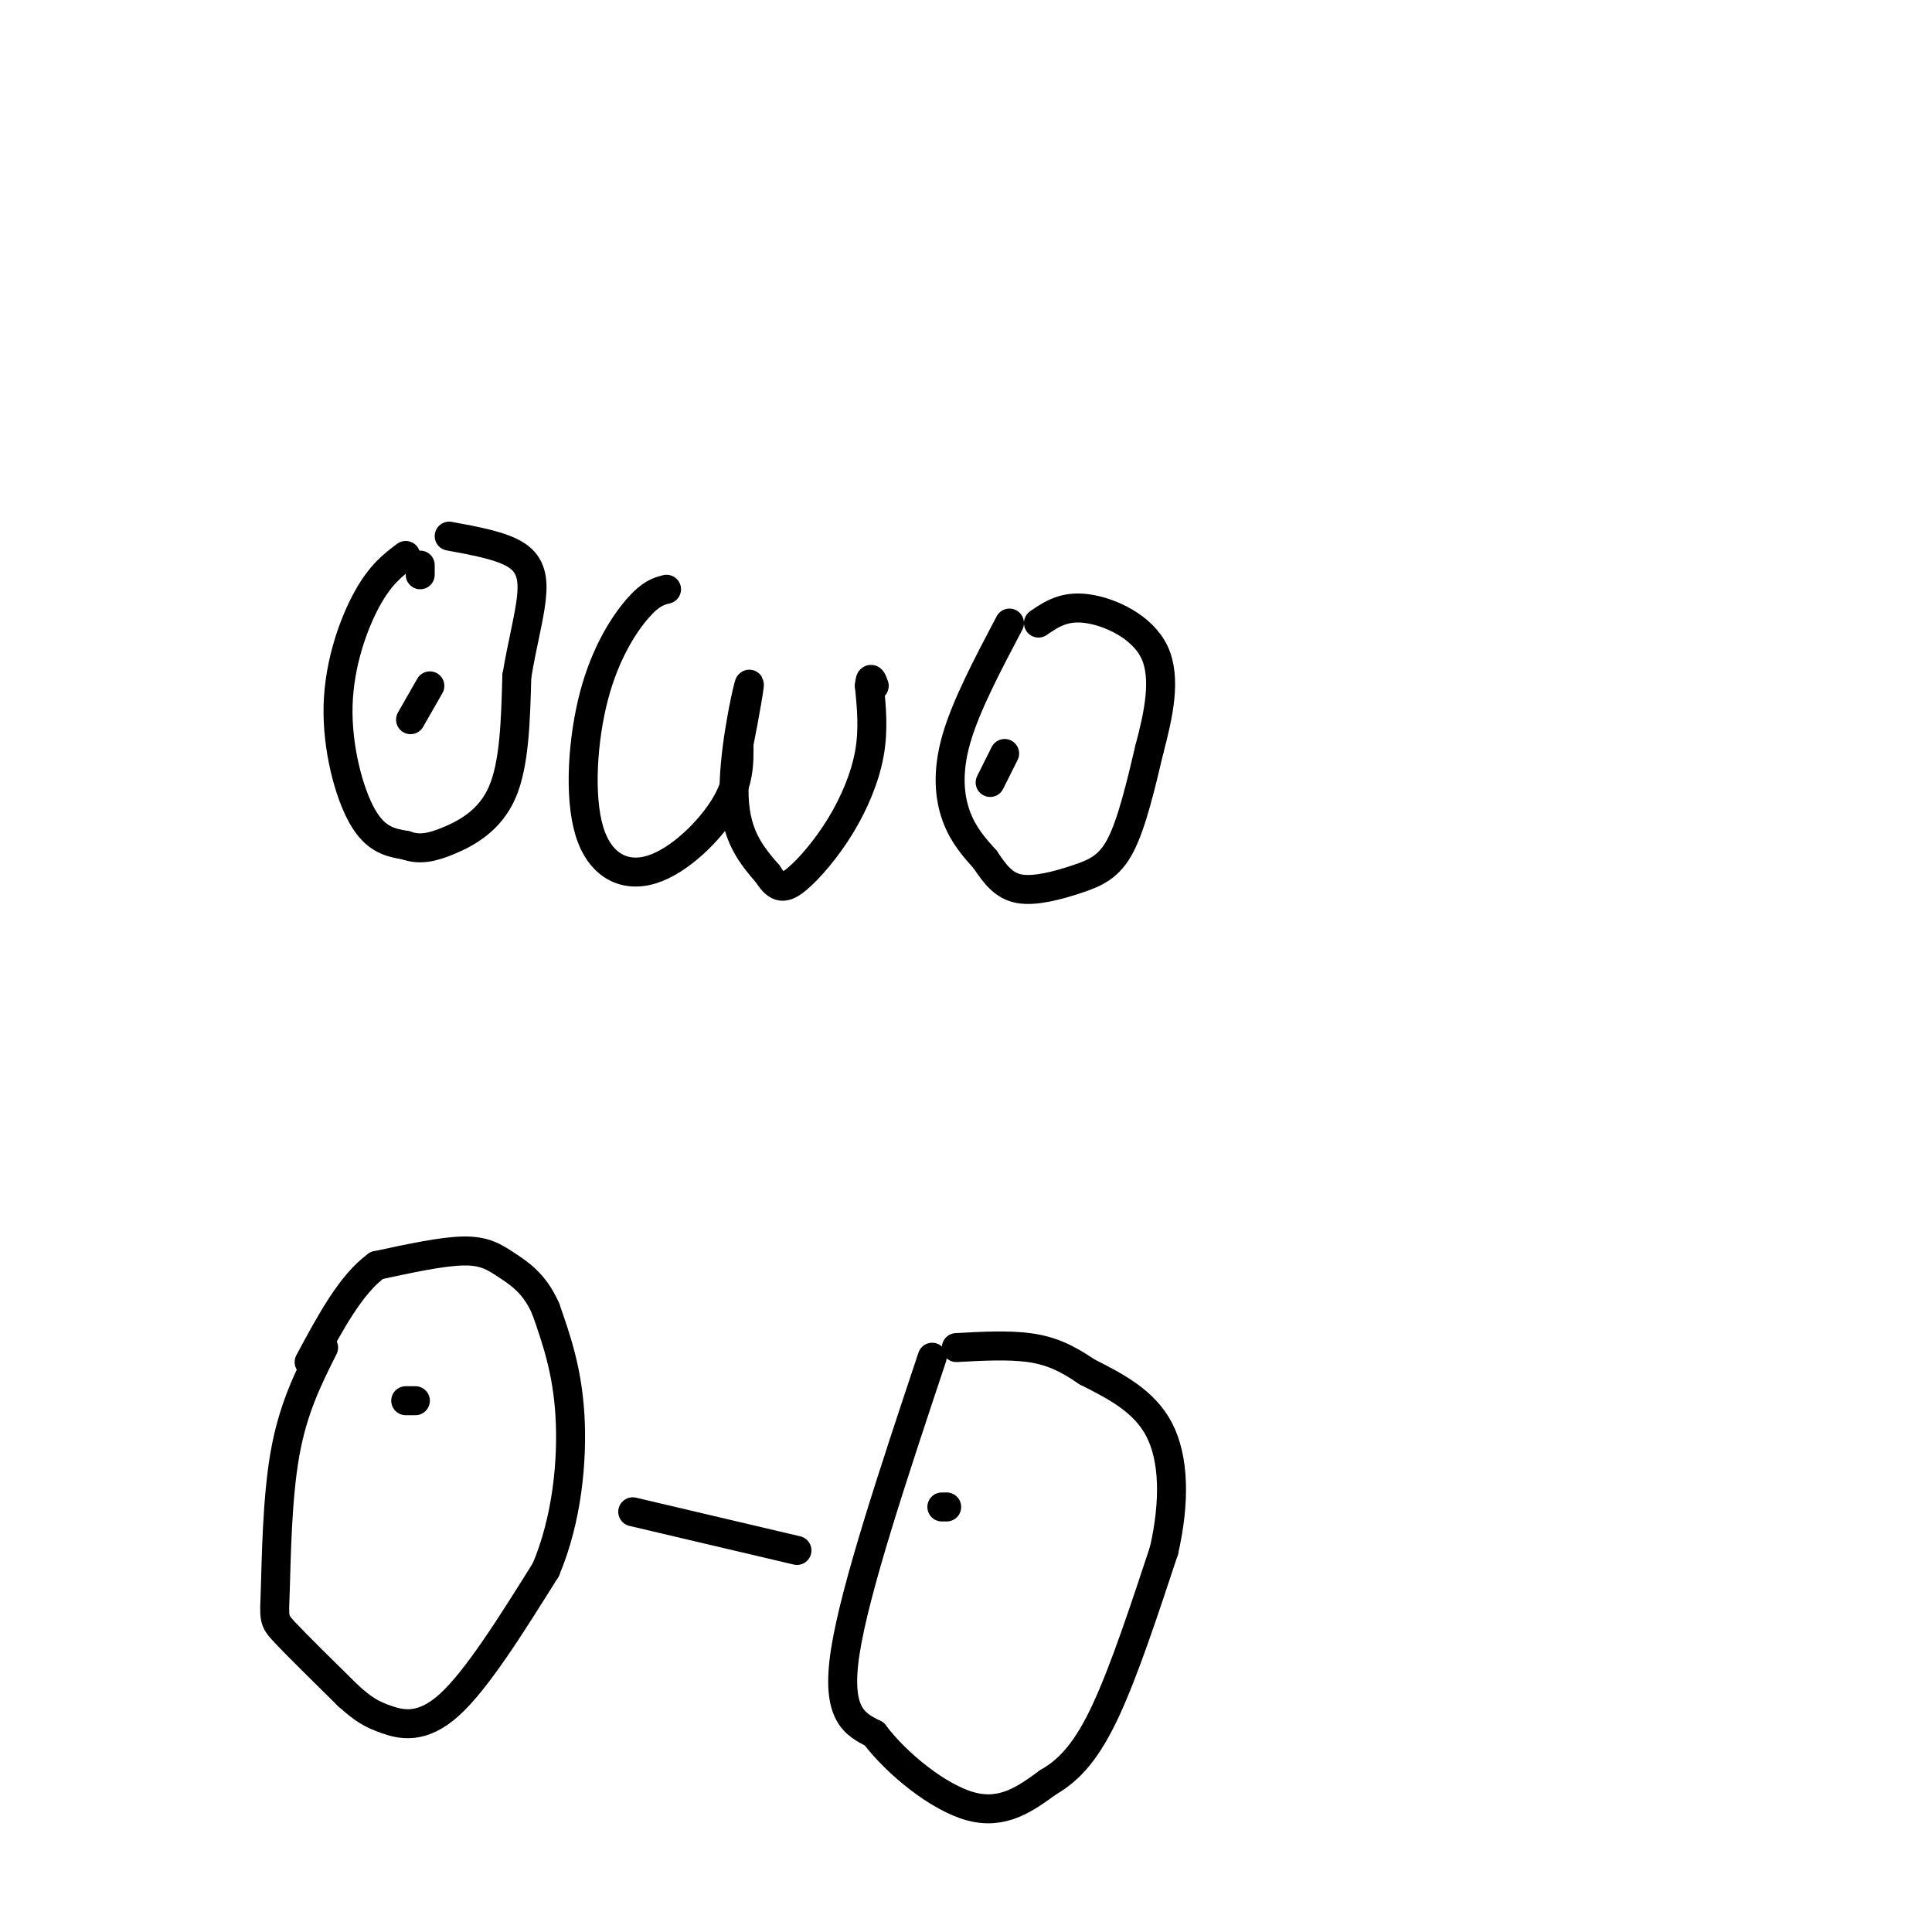<svg viewBox='0 0 400 400' version='1.1' xmlns='http://www.w3.org/2000/svg' xmlns:xlink='http://www.w3.org/1999/xlink'><g fill='none' stroke='#000000' stroke-width='6' stroke-linecap='round' stroke-linejoin='round'><path d='M138,122c-1.622,0.415 -3.244,0.829 -6,4c-2.756,3.171 -6.647,9.098 -9,18c-2.353,8.902 -3.167,20.778 -1,28c2.167,7.222 7.314,9.791 13,8c5.686,-1.791 11.910,-7.940 15,-13c3.090,-5.060 3.045,-9.030 3,-13'/><path d='M153,154c1.179,-5.905 2.625,-14.167 2,-12c-0.625,2.167 -3.321,14.762 -3,23c0.321,8.238 3.661,12.119 7,16'/><path d='M159,181c1.992,3.174 3.472,3.108 6,1c2.528,-2.108 6.104,-6.260 9,-11c2.896,-4.740 5.113,-10.069 6,-15c0.887,-4.931 0.443,-9.466 0,-14'/><path d='M180,142c0.167,-2.333 0.583,-1.167 1,0'/><path d='M209,129c-4.511,8.556 -9.022,17.111 -11,24c-1.978,6.889 -1.422,12.111 0,16c1.422,3.889 3.711,6.444 6,9'/><path d='M204,178c1.911,2.825 3.687,5.386 7,6c3.313,0.614 8.161,-0.719 12,-2c3.839,-1.281 6.668,-2.509 9,-7c2.332,-4.491 4.166,-12.246 6,-20'/><path d='M238,155c1.869,-7.048 3.542,-14.667 1,-20c-2.542,-5.333 -9.298,-8.381 -14,-9c-4.702,-0.619 -7.351,1.190 -10,3'/><path d='M67,279c-3.173,6.321 -6.345,12.643 -8,22c-1.655,9.357 -1.792,21.750 -2,28c-0.208,6.250 -0.488,6.357 2,9c2.488,2.643 7.744,7.821 13,13'/><path d='M72,351c3.286,2.988 5.000,3.958 8,5c3.000,1.042 7.286,2.155 13,-3c5.714,-5.155 12.857,-16.577 20,-28'/><path d='M113,325c4.444,-10.489 5.556,-22.711 5,-32c-0.556,-9.289 -2.778,-15.644 -5,-22'/><path d='M113,271c-2.262,-5.226 -5.417,-7.292 -8,-9c-2.583,-1.708 -4.595,-3.060 -9,-3c-4.405,0.060 -11.202,1.530 -18,3'/><path d='M78,262c-5.333,3.833 -9.667,11.917 -14,20'/><path d='M131,313c0.000,0.000 34.000,8.000 34,8'/><path d='M193,281c-8.000,24.000 -16.000,48.000 -18,61c-2.000,13.000 2.000,15.000 6,17'/><path d='M181,359c4.667,6.200 13.333,13.200 20,15c6.667,1.800 11.333,-1.600 16,-5'/><path d='M217,369c4.622,-2.644 8.178,-6.756 12,-15c3.822,-8.244 7.911,-20.622 12,-33'/><path d='M241,321c2.311,-10.156 2.089,-19.044 -1,-25c-3.089,-5.956 -9.044,-8.978 -15,-12'/><path d='M225,284c-4.333,-2.978 -7.667,-4.422 -12,-5c-4.333,-0.578 -9.667,-0.289 -15,0'/><path d='M84,115c-2.607,1.964 -5.214,3.929 -8,9c-2.786,5.071 -5.750,13.250 -6,22c-0.250,8.750 2.214,18.071 5,23c2.786,4.929 5.893,5.464 9,6'/><path d='M84,175c2.810,1.012 5.333,0.542 9,-1c3.667,-1.542 8.476,-4.155 11,-10c2.524,-5.845 2.762,-14.923 3,-24'/><path d='M107,140c1.155,-6.845 2.542,-11.958 3,-16c0.458,-4.042 -0.012,-7.012 -3,-9c-2.988,-1.988 -8.494,-2.994 -14,-4'/><path d='M87,117c0.000,0.000 0.000,2.000 0,2'/><path d='M89,142c0.000,0.000 -4.000,7.000 -4,7'/><path d='M208,156c0.000,0.000 -3.000,6.000 -3,6'/><path d='M86,290c0.000,0.000 -2.000,0.000 -2,0'/><path d='M196,312c0.000,0.000 -1.000,0.000 -1,0'/></g>
</svg>